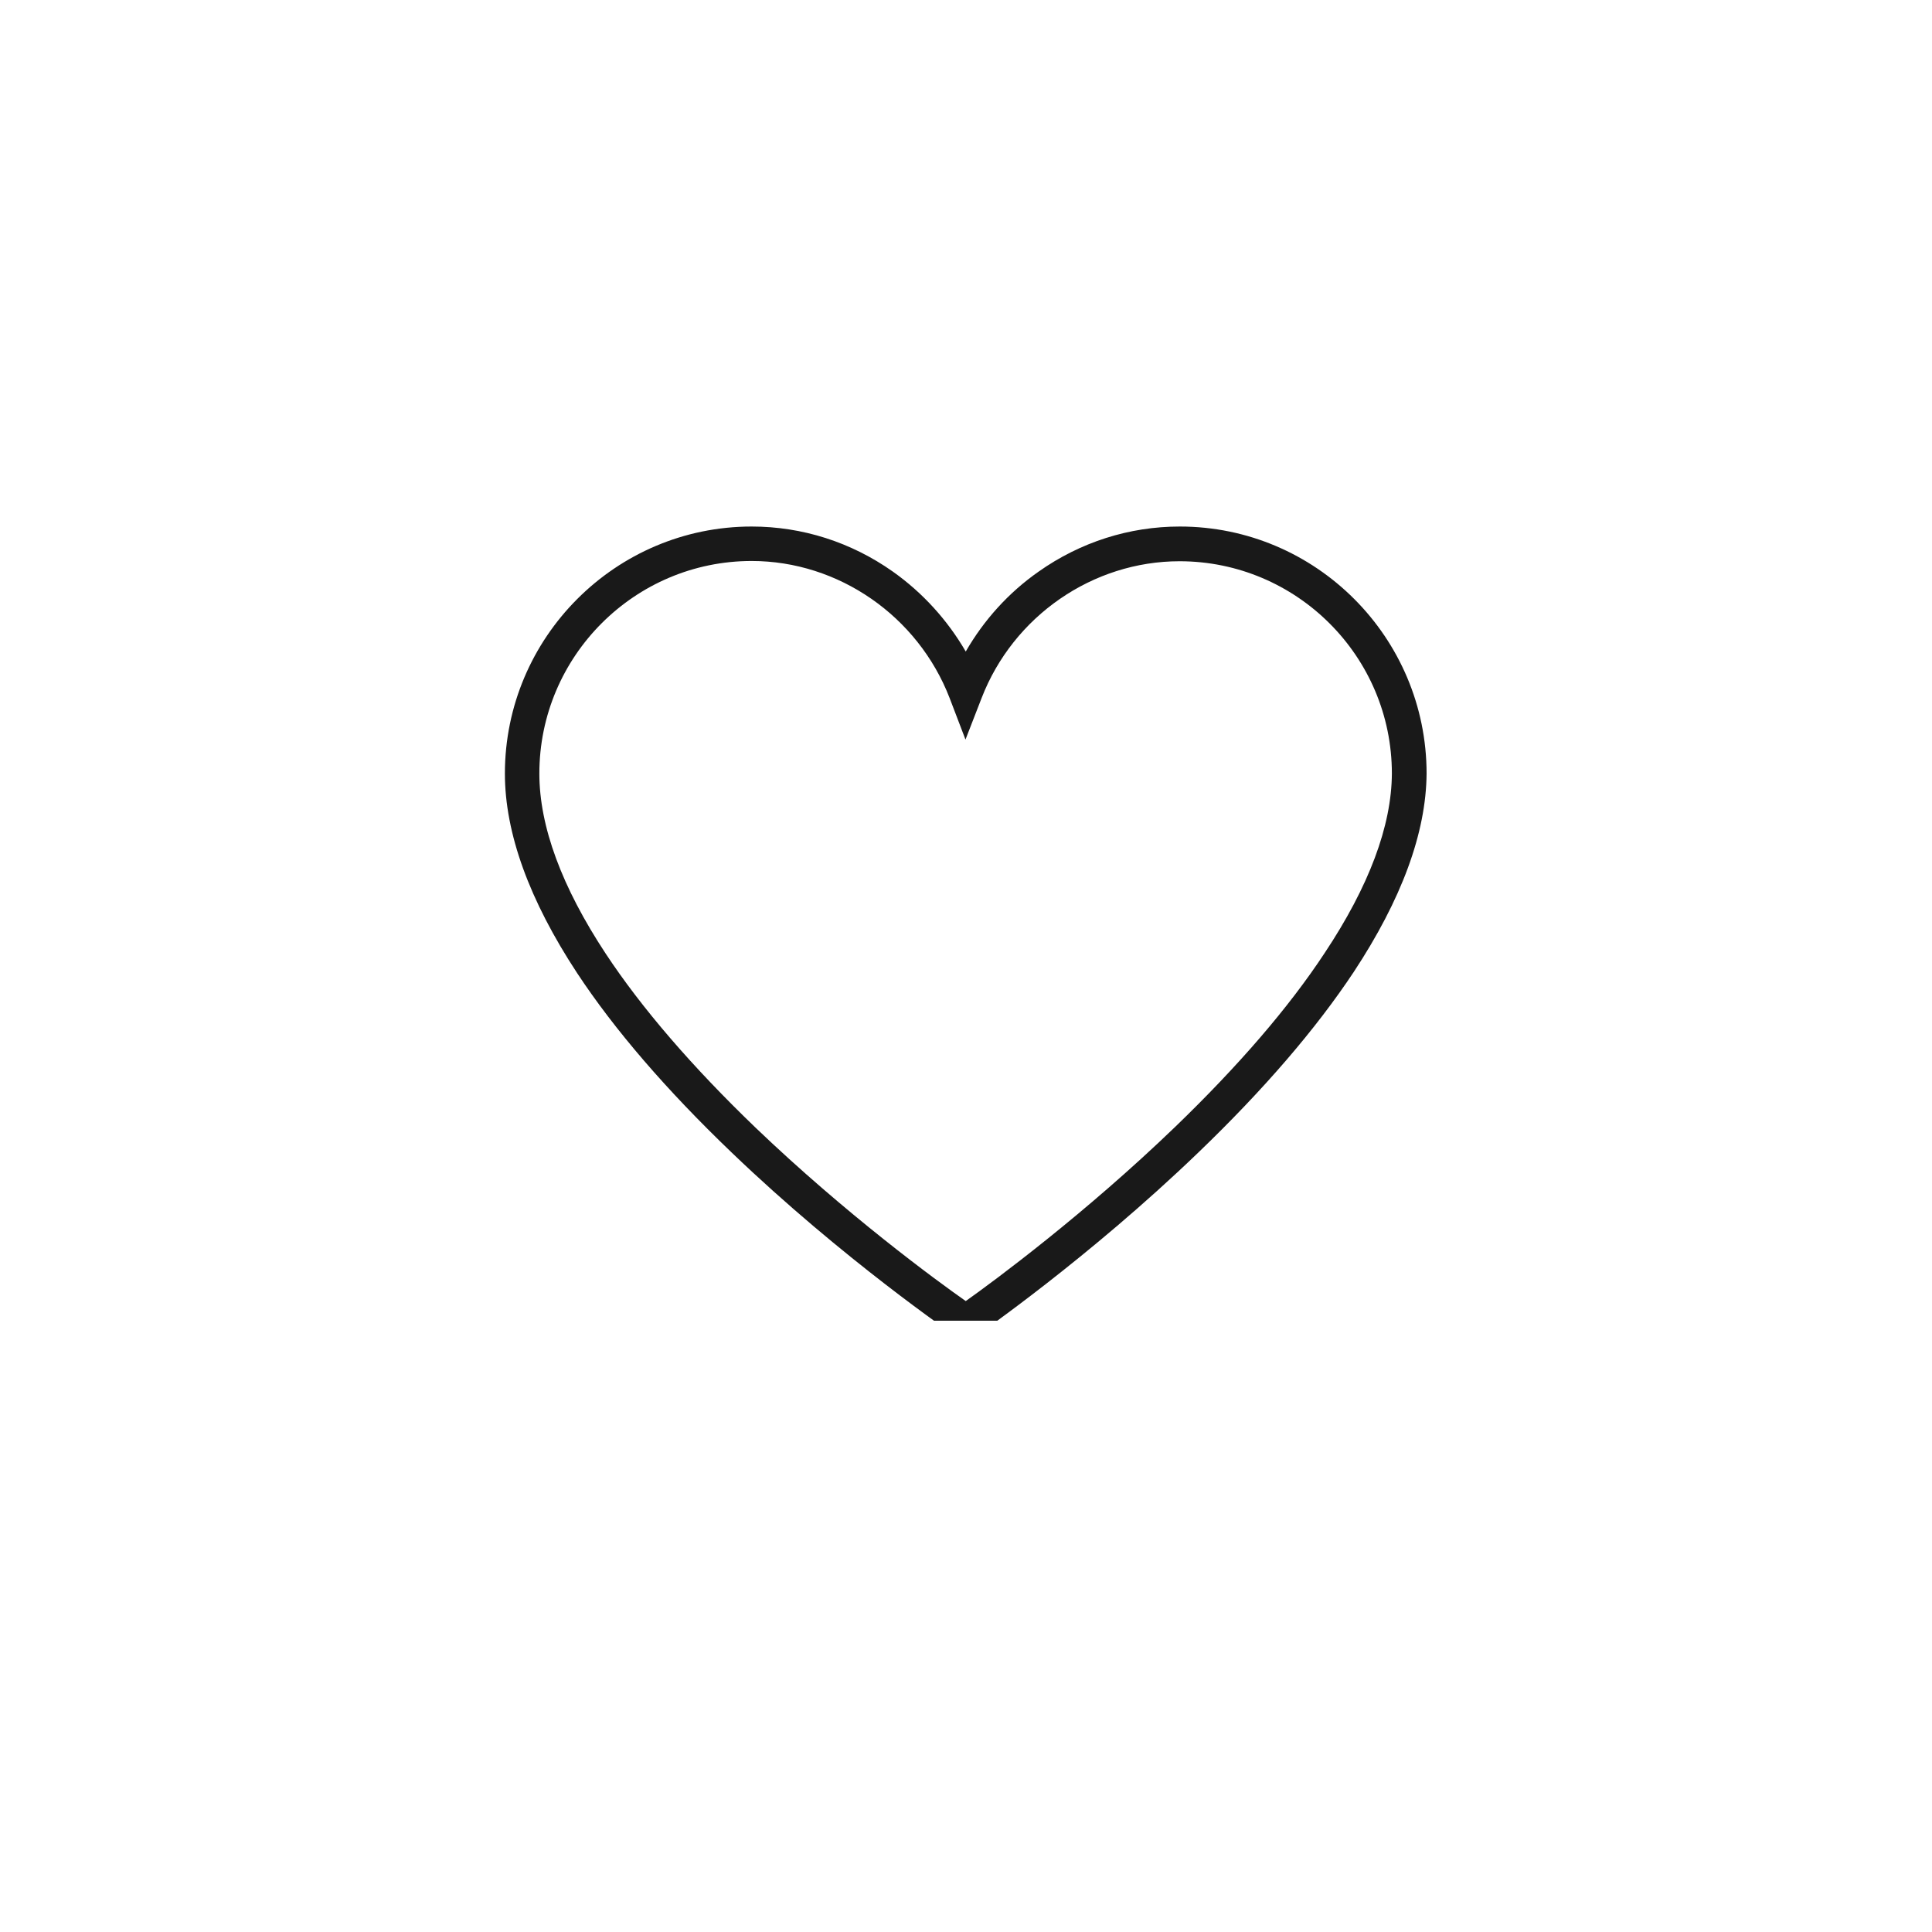 <svg version="1.0" preserveAspectRatio="xMidYMid meet" height="40" viewBox="0 0 30 30" zoomAndPan="magnify" width="40" xmlns:xlink="http://www.w3.org/1999/xlink" xmlns="http://www.w3.org/2000/svg"><defs><clipPath id="f9c05d3a9e"><path clip-rule="nonzero" d="M 7.84 8.172 L 22.355 8.172 L 22.355 20.508 L 7.84 20.508 Z M 7.84 8.172"></path></clipPath></defs><g clip-path="url(#f9c05d3a9e)"><path fill-rule="nonzero" fill-opacity="1" d="M 14.996 20.855 L 14.844 20.75 C 14.828 20.738 13.086 19.551 11.367 17.902 C 10.352 16.93 9.543 15.992 8.961 15.109 C 8.219 13.98 7.84 12.938 7.84 12.012 C 7.84 9.898 9.559 8.176 11.672 8.176 C 12.457 8.176 13.215 8.418 13.863 8.875 C 14.332 9.207 14.715 9.633 14.996 10.117 C 15.277 9.629 15.66 9.203 16.129 8.875 C 16.777 8.418 17.535 8.176 18.32 8.176 C 20.434 8.176 22.152 9.898 22.152 12.012 C 22.145 12.934 21.762 13.969 21.02 15.094 C 20.434 15.977 19.629 16.914 18.613 17.891 C 16.898 19.543 15.164 20.738 15.148 20.75 Z M 11.672 8.711 C 9.855 8.711 8.375 10.191 8.375 12.012 C 8.375 12.832 8.723 13.773 9.406 14.809 C 9.965 15.656 10.75 16.566 11.734 17.512 C 13.129 18.848 14.539 19.883 14.996 20.203 C 15.453 19.879 16.855 18.84 18.246 17.5 C 19.23 16.551 20.012 15.645 20.57 14.797 C 21.258 13.762 21.609 12.824 21.613 12.012 C 21.613 10.191 20.133 8.715 18.316 8.715 C 16.969 8.715 15.734 9.566 15.242 10.84 L 14.992 11.484 L 14.746 10.84 C 14.254 9.566 13.02 8.711 11.672 8.711 Z M 11.672 8.711" fill="#191919"></path></g></svg>